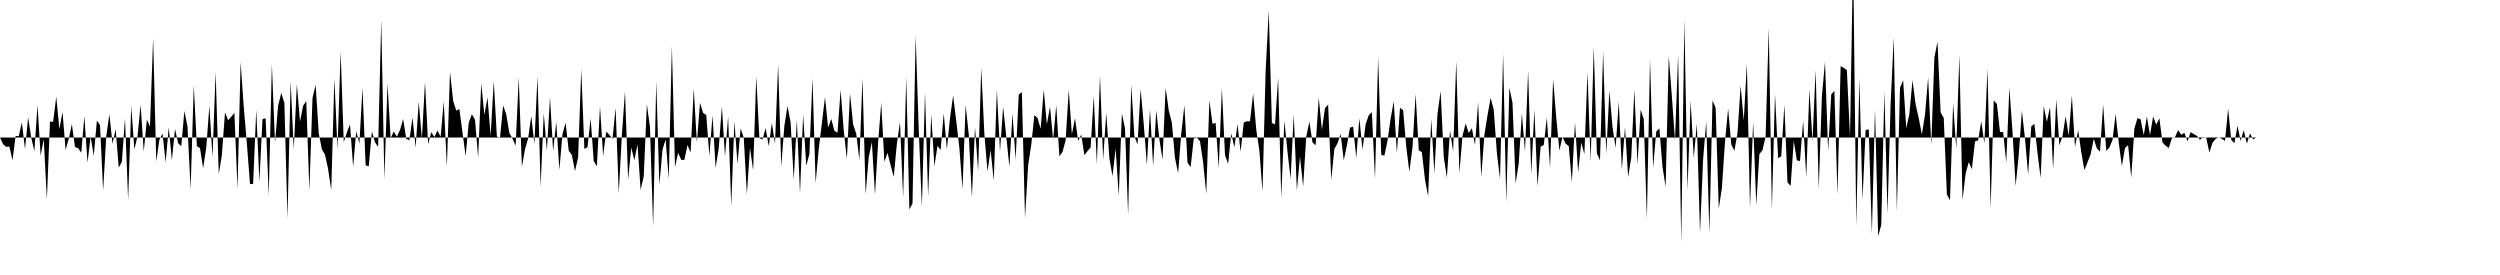 <svg viewBox="0 0 200 22" >
<polyline points="0,11 0.25,11.54 0.50,11.75 0.75,11.72 1,12.83 1.25,10.87 1.50,10.90 1.75,9.79 2,11.93 2.25,9.39 2.50,11.02 2.75,12.10 3,8.41 3.25,12.45 3.50,11.14 3.75,15.95 4,9.72 4.25,9.75 4.50,7.73 4.75,10.33 5,8.96 5.25,11.99 5.50,11.10 5.75,9.93 6,11.77 6.25,11.85 6.50,12.22 6.75,9.30 7,13.01 7.25,10.92 7.50,12.47 7.75,9.65 8,10 8.25,15.25 8.50,10.92 8.75,9.13 9,11.51 9.25,10.34 9.50,13.41 9.75,12.94 10,9.47 10.25,15.99 10.50,8.50 10.75,11.96 11,10.90 11.25,8.38 11.50,12.13 11.75,9.57 12,10.13 12.25,3.05 12.50,12.92 12.75,11.18 13,10.69 13.25,12.98 13.50,10.18 13.75,12.81 14,10.31 14.25,11.45 14.50,11.70 14.75,8.88 15,10.13 15.25,15.14 15.50,6.83 15.75,11.70 16,11.85 16.25,13.46 16.50,11.81 16.75,8.48 17,12.56 17.25,5.76 17.50,13.93 17.75,12.40 18,8.99 18.25,9.62 18.50,9.34 18.75,9.03 19,15.12 19.25,4.96 19.50,8.56 19.75,11.49 20,14.73 20.25,14.71 20.50,8.78 20.75,14.53 21,9.53 21.25,9.46 21.50,15.63 21.75,5.12 22,11.43 22.25,8.46 22.50,7.43 22.75,8.23 23,17.49 23.25,6.48 23.50,11.96 23.75,6.73 24,9.73 24.25,8.47 24.50,8.08 24.75,15.25 25,7.84 25.25,6.79 25.50,10.67 25.75,11.94 26,12.37 26.25,13.53 26.50,15.21 26.75,6.27 27,11.95 27.25,4.13 27.50,11.37 27.75,10.60 28,9.95 28.25,13.34 28.50,10.49 28.75,11.49 29,7.03 29.25,13.23 29.50,13.30 29.75,10.51 30,11.38 30.25,11.75 30.50,1.59 30.75,14.35 31,6.69 31.25,11.06 31.50,10.52 31.75,10.93 32,10.39 32.25,9.52 32.50,11.10 32.75,11.22 33,9.40 33.25,11.81 33.50,8.13 33.75,11.11 34,6.55 34.25,11.54 34.50,10.57 34.75,10.96 35,10.44 35.25,10.95 35.50,8.11 35.75,13.33 36,5.75 36.25,8.05 36.50,8.85 36.75,8.73 37,10.59 37.25,12.50 37.50,9.81 37.75,9.14 38,9.57 38.25,12.61 38.50,6.66 38.75,9.20 39,7.80 39.25,10.86 39.50,6.49 39.75,10.92 40,11.03 40.25,8.43 40.50,9.15 40.75,10.65 41,11.09 41.25,11.66 41.50,6.20 41.75,13.35 42,11.94 42.25,11.07 42.50,9.29 42.75,11.50 43,6.10 43.25,14.94 43.50,9.06 43.75,12.06 44,7.80 44.25,12.08 44.50,9.76 44.75,13.60 45,10.70 45.25,9.83 45.50,12.06 45.75,12.40 46,13.69 46.25,12.58 46.50,5.54 46.75,11.92 47,11.77 47.25,9.47 47.50,12.89 47.75,13.30 48,8.51 48.25,12.47 48.50,10.53 48.75,10.79 49,11.11 49.25,8.63 49.50,15.48 49.75,10.79 50,7.32 50.25,14.36 50.50,11.81 50.75,12.82 51,11.55 51.25,15.19 51.50,14.11 51.75,8.34 52,10.21 52.25,18.11 52.50,6.51 52.75,14.80 53,11.96 53.25,11.16 53.50,14.32 53.75,3.69 54,13.37 54.25,12.22 54.50,12.79 54.75,12.79 55,11.60 55.25,12.20 55.50,7.09 55.75,11.40 56,8.22 56.25,9.04 56.50,9.20 56.75,12.47 57,9.23 57.25,13.43 57.50,11.84 57.75,8.52 58,12.53 58.25,9.32 58.50,16.47 58.75,9.71 59,13.11 59.25,10.28 59.50,11.01 59.75,15.55 60,11.83 60.25,13.63 60.50,6.11 60.75,11.04 61,11.16 61.25,10.24 61.50,11.70 61.75,9.83 62,11.51 62.25,5.15 62.50,13.33 62.75,10.05 63,8.48 63.25,9.81 63.50,14.38 63.75,9.60 64,15.49 64.25,9.16 64.50,13.26 64.75,12.33 65,6.27 65.25,14.65 65.50,11.90 65.75,9.85 66,7.77 66.25,10.21 66.50,9.51 66.75,10.46 67,10.62 67.25,7.19 67.50,10.45 67.75,12.73 68,7.46 68.25,9.96 68.50,10.70 68.75,12.81 69,6.27 69.25,15.55 69.50,12.56 69.75,11.37 70,15.58 70.25,11.38 70.50,8.22 70.75,12.95 71,12.22 71.25,13.22 71.50,14.15 71.75,11.50 72,9.76 72.25,15.80 72.50,6.16 72.75,16.75 73,16.28 73.25,2.83 73.50,10.39 73.75,16.56 74,7.39 74.25,15.72 74.50,9.15 74.75,13.30 75,11.67 75.25,12 75.50,9.07 75.75,11.96 76,9.44 76.25,7.64 76.50,9.68 76.75,11.83 77,15.13 77.25,8.41 77.50,10.76 77.75,15.78 78,10.18 78.25,13.68 78.50,5.43 78.75,10.73 79,13.71 79.25,12.01 79.50,14.46 79.75,7.18 80,12.12 80.25,8.54 80.50,10.90 80.75,13.35 81,9.09 81.25,12.77 81.50,7.56 81.75,7.37 82,17.42 82.25,13.23 82.50,11.59 82.75,9.21 83,9.43 83.25,10.30 83.50,7.17 83.75,9.95 84,8.53 84.25,11.18 84.50,8.42 84.75,12.50 85,12.16 85.25,11.23 85.50,7.18 85.75,10.75 86,9.46 86.25,11.27 86.50,10.77 86.75,12.41 87,12.09 87.25,11.79 87.50,7.69 87.75,13.14 88,6.05 88.25,12.77 88.50,9.03 88.75,12.67 89,14.09 89.25,11.89 89.50,15.67 89.75,9.08 90,10.26 90.25,17.19 90.50,6.78 90.75,10.89 91,11.56 91.25,7.13 91.50,9.92 91.75,13.20 92,8.74 92.25,13.29 92.50,8.83 92.75,11.13 93,12.77 93.25,7.02 93.50,8.84 93.75,9.83 94,12.64 94.25,13.85 94.50,10.70 94.75,8.42 95,13 95.25,13.37 95.50,11.08 95.75,11.01 96,11.30 96.25,12.99 96.50,15.49 96.75,8.04 97,9.90 97.25,9.84 97.50,13.46 97.75,7.06 98,12.42 98.25,13.11 98.50,10.67 98.75,11.79 99,9.94 99.25,12.14 99.50,9.80 99.75,9.70 100,9.71 100.25,7.49 100.50,10.36 100.75,12.04 101,15.33 101.25,5.71 101.50,0.84 101.75,9.83 102,9.96 102.25,6.24 102.50,15.83 102.75,9.66 103,12.14 103.25,14.31 103.50,9.16 103.75,15.23 104,12.53 104.25,14.92 104.50,10.93 104.75,9.73 105,11.40 105.25,11.62 105.50,7.82 105.75,10.38 106,8.65 106.25,8.37 106.50,14.38 106.75,11.91 107,11.47 107.25,10.71 107.50,12.82 107.75,11.64 108,10.21 108.25,10.13 108.50,12.63 108.75,9.46 109,11.98 109.25,9.94 109.50,9.22 109.75,8.97 110,14.33 110.25,4.60 110.50,12.38 110.75,12.46 111,11.25 111.25,9.49 111.50,8.11 111.75,12.25 112,8.62 112.25,8.82 112.50,11.75 112.75,13.74 113,11.79 113.25,7.52 113.50,12.02 113.75,12.18 114,14.37 114.25,15.70 114.50,9.50 114.75,13.88 115,9.11 115.25,7.28 115.50,12.54 115.75,14.22 116,10.44 116.25,12.11 116.50,4.89 116.75,13.86 117,10.87 117.25,9.88 117.50,10.64 117.75,10.26 118,11.59 118.25,8.18 118.50,14.16 118.75,10.81 119,9.23 119.25,7.83 119.50,8.79 119.75,12.23 120,14.31 120.25,4.31 120.50,16.20 120.75,7.02 121,8.22 121.25,14.68 121.50,13.06 121.75,9.08 122,12.12 122.25,5.67 122.50,13.94 122.75,8.78 123,14.89 123.25,11.73 123.50,11.60 123.75,9.40 124,13.44 124.25,6.33 124.50,9.41 124.75,12.04 125,10.96 125.25,11.49 125.50,11.68 125.75,14.57 126,9.79 126.25,13.78 126.50,11.41 126.75,12.33 127,5.77 127.25,12.96 127.50,3.73 127.75,12.27 128,12.82 128.25,4.12 128.50,12.33 128.75,7.26 129,10.15 129.25,11.83 129.50,8.13 129.75,13.55 130,10.18 130.25,14.16 130.50,12.62 130.75,7.17 131,13.16 131.25,8.78 131.50,9.53 131.75,17.52 132,4.73 132.25,13.43 132.50,10.52 132.75,10.27 133,13.36 133.25,14.94 133.50,4.49 133.75,7.71 134,11.23 134.25,4.36 134.50,19.41 134.75,1.57 135,15.22 135.25,8.06 135.50,12.64 135.75,9.90 136,18.64 136.25,12.72 136.50,9.73 136.75,18.65 137,8.04 137.25,8.62 137.50,16.68 137.75,15.06 138,11.33 138.25,8.69 138.50,11.55 138.75,12.07 139,10.66 139.25,6.86 139.50,9.65 139.75,5.09 140,16.65 140.25,9.75 140.50,16.39 140.75,12.33 141,12.01 141.25,10.92 141.50,2.24 141.75,16.76 142,7.50 142.25,12.65 142.50,12.51 142.75,8.38 143,14.59 143.25,14.87 143.50,11.27 143.75,12.82 144,12.89 144.25,9.66 144.50,14.19 144.75,7.14 145,11.29 145.25,5.60 145.50,15.13 145.75,7.73 146,4.94 146.25,12.08 146.50,7.55 146.75,7.27 147,15.56 147.25,5.30 147.50,5.43 147.75,5.61 148,10.94 148.25,-3.67 148.50,18.11 148.75,6.26 149,15.98 149.25,10.40 149.50,10.35 149.75,18.70 150,8.72 150.25,18.90 150.50,18.01 150.75,7.32 151,17.09 151.25,8.32 151.50,2.98 151.75,16.91 152,7.03 152.25,6.42 152.50,10.25 152.75,9.12 153,6.40 153.25,8.35 153.50,9.46 153.75,10.76 154,9.17 154.25,6.20 154.50,11.59 154.75,4.61 155,3.34 155.25,8.99 155.50,9.44 155.75,15.55 156,16.02 156.25,8.27 156.50,11.88 156.75,4.42 157,16 157.25,13.88 157.50,12.97 157.75,13.53 158,11.31 158.25,11.23 158.50,9.70 158.75,11.47 159,5.50 159.25,16.71 159.50,8.03 159.75,8.32 160,10.56 160.25,10.57 160.50,13 160.75,7.01 161,10.55 161.25,14.88 161.50,12.39 161.75,8.86 162,11.09 162.25,13.96 162.50,10.12 162.75,9.90 163,12.24 163.25,14.24 163.50,8.48 163.75,9.75 164,8.56 164.25,13.53 164.50,7.93 164.75,11.62 165,10.91 165.25,9.30 165.50,10.85 165.75,7.64 166,11.76 166.25,10.41 166.50,12.16 166.75,13.61 167,12.99 167.25,12.34 167.50,11.11 167.75,11.87 168,12.14 168.25,8.36 168.50,12.07 168.75,11.81 169,11.20 169.25,9.11 169.50,11.42 169.75,13.29 170,11.84 170.25,11.61 170.50,14.22 170.75,10.27 171,9.45 171.25,9.55 171.50,10.82 171.75,9.33 172,10.81 172.25,9.32 172.50,9.97 172.75,9.46 173,11.40 173.25,11.66 173.50,11.84 173.75,11.06 174,10.97 174.25,10.41 174.50,10.78 174.75,10.63 175,11.30 175.25,10.57 175.50,10.73 175.75,10.86 176,11.19 176.25,10.95 176.50,11.03 176.75,12.20 177,11.42 177.25,11.11 177.50,10.98 177.75,11.10 178,11.28 178.25,8.69 178.50,11.18 178.75,11.47 179,10.06 179.25,11.28 179.50,10.41 179.75,11.50 180,10.67 180.25,11.15 180.50,11 180.75,11 181,11 181.25,11 181.50,11 181.75,11 182,11 182.25,11 182.50,11 182.75,11 183,11 183.25,11 183.50,11 183.75,11 184,11 184.25,11 184.50,11 184.75,11 185,11 185.25,11 185.50,11 185.75,11 186,11 186.25,11 186.50,11 186.75,11 187,11 187.25,11 187.50,11 187.75,11 188,11 188.25,11 188.50,11 188.75,11 189,11 189.25,11 189.50,11 189.75,11 190,11 190.25,11 190.50,11 190.75,11 191,11 191.25,11 191.50,11 191.75,11 192,11 192.25,11 192.50,11 192.75,11 193,11 193.25,11 193.50,11 193.75,11 194,11 194.25,11 194.50,11 194.75,11 195,11 195.25,11 195.50,11 195.75,11 196,11 196.25,11 196.50,11 196.75,11 197,11 197.25,11 197.50,11 197.75,11 198,11 198.25,11 198.50,11 198.75,11 199,11 199.25,11 199.50,11 199.75,11 " />
</svg>